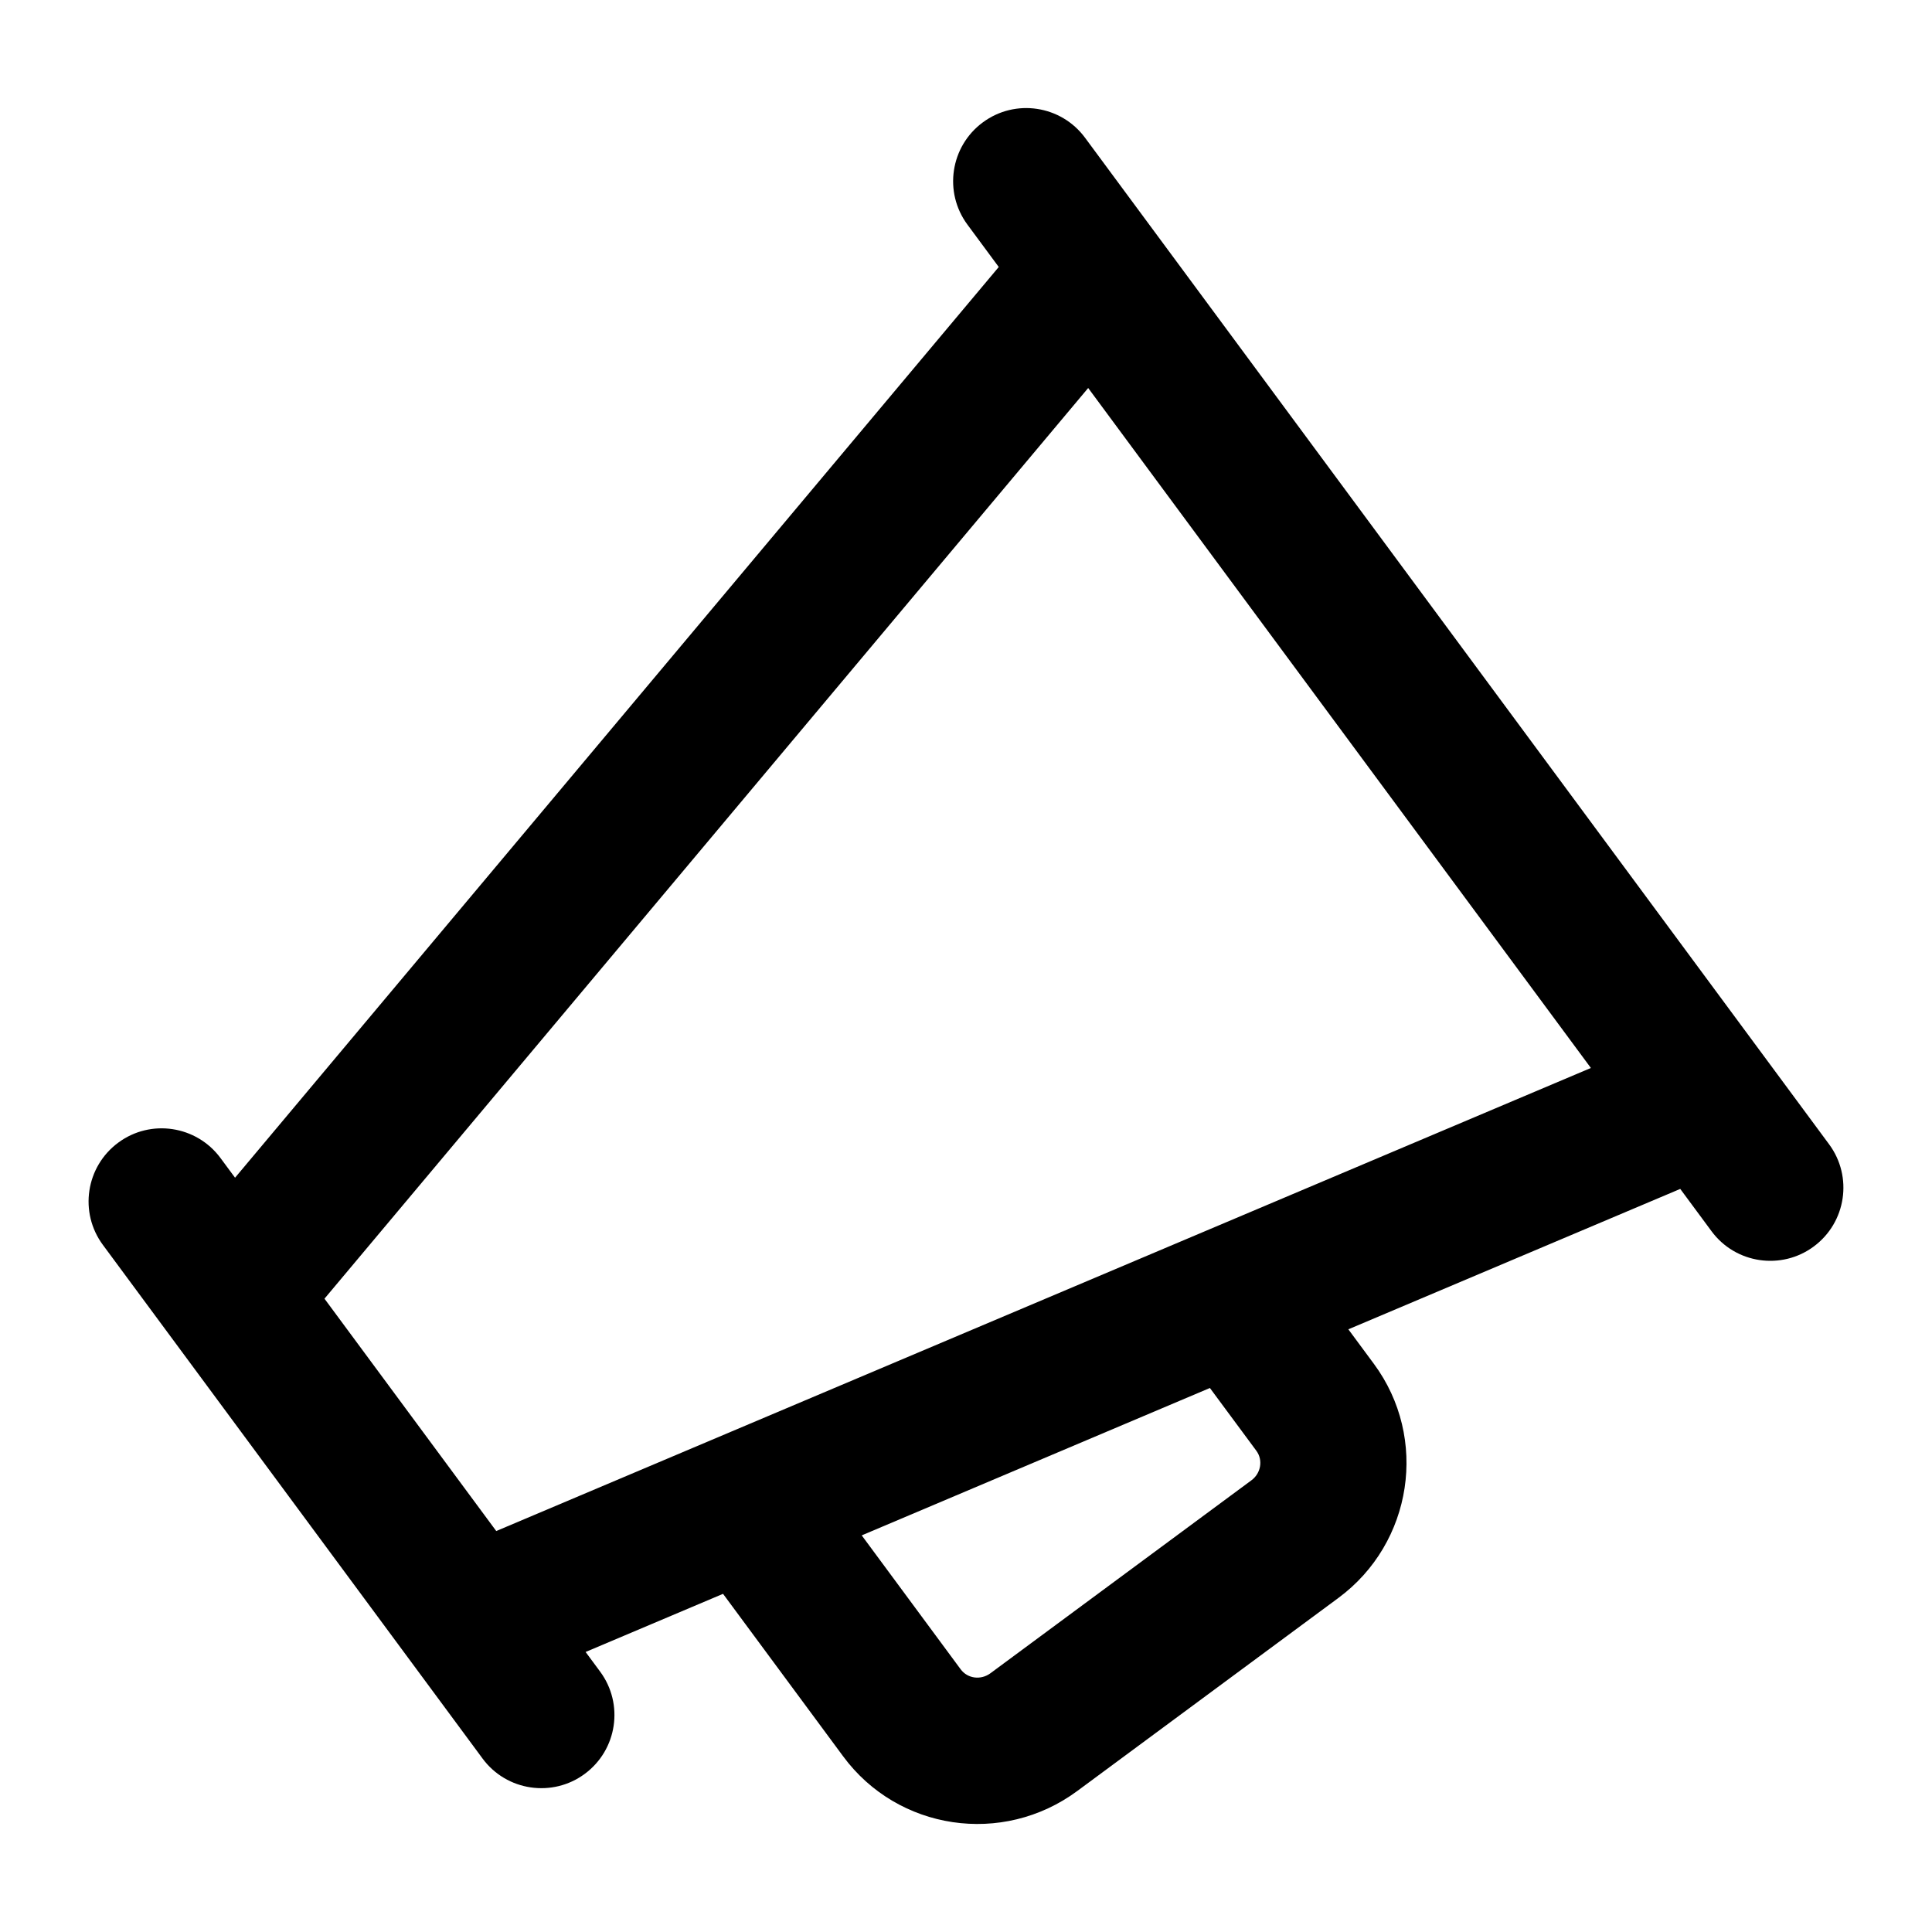 <?xml version="1.0" encoding="UTF-8"?>
<!-- Uploaded to: ICON Repo, www.svgrepo.com, Generator: ICON Repo Mixer Tools -->
<svg fill="#000000" width="800px" height="800px" version="1.1" viewBox="144 144 512 512" xmlns="http://www.w3.org/2000/svg">
 <path d="m597.57 470.28c6.379 8.645 18.566 10.391 27.098 4.051 8.59-6.359 10.426-18.488 4.051-27.098-64.965-87.883-137.88-186.53-197.18-266.74-6.34-8.57-18.469-10.445-27.098-4.051-8.59 6.359-10.426 18.488-4.051 27.098l8.289 11.215-202.39 241.35-3.867-5.231c-6.34-8.57-18.488-10.445-27.098-4.051-8.59 6.359-10.426 18.488-4.051 27.098 5.34 7.223 102.3 138.39 100.61 136.11 6.379 8.645 18.566 10.391 27.098 4.051 8.59-6.359 10.426-18.488 4.051-27.098l-3.84-5.195 36.422-15.406 31.832 43.066c14.48 19.633 42.246 23.812 62.051 9.176l69.184-51.148c19.719-14.57 23.938-42.387 9.422-62.031l-6.777-9.164 87.957-37.207zm-121.94 66.023-69.184 51.148c-2.543 1.848-6.008 1.41-7.852-1.059l-26.227-35.5 92.27-39.059 12.32 16.652c1.797 2.441 1.211 5.961-1.328 7.816zm-200.12 13.438-45.52-61.578 202.39-241.34 133.22 180.2z"/>
</svg>